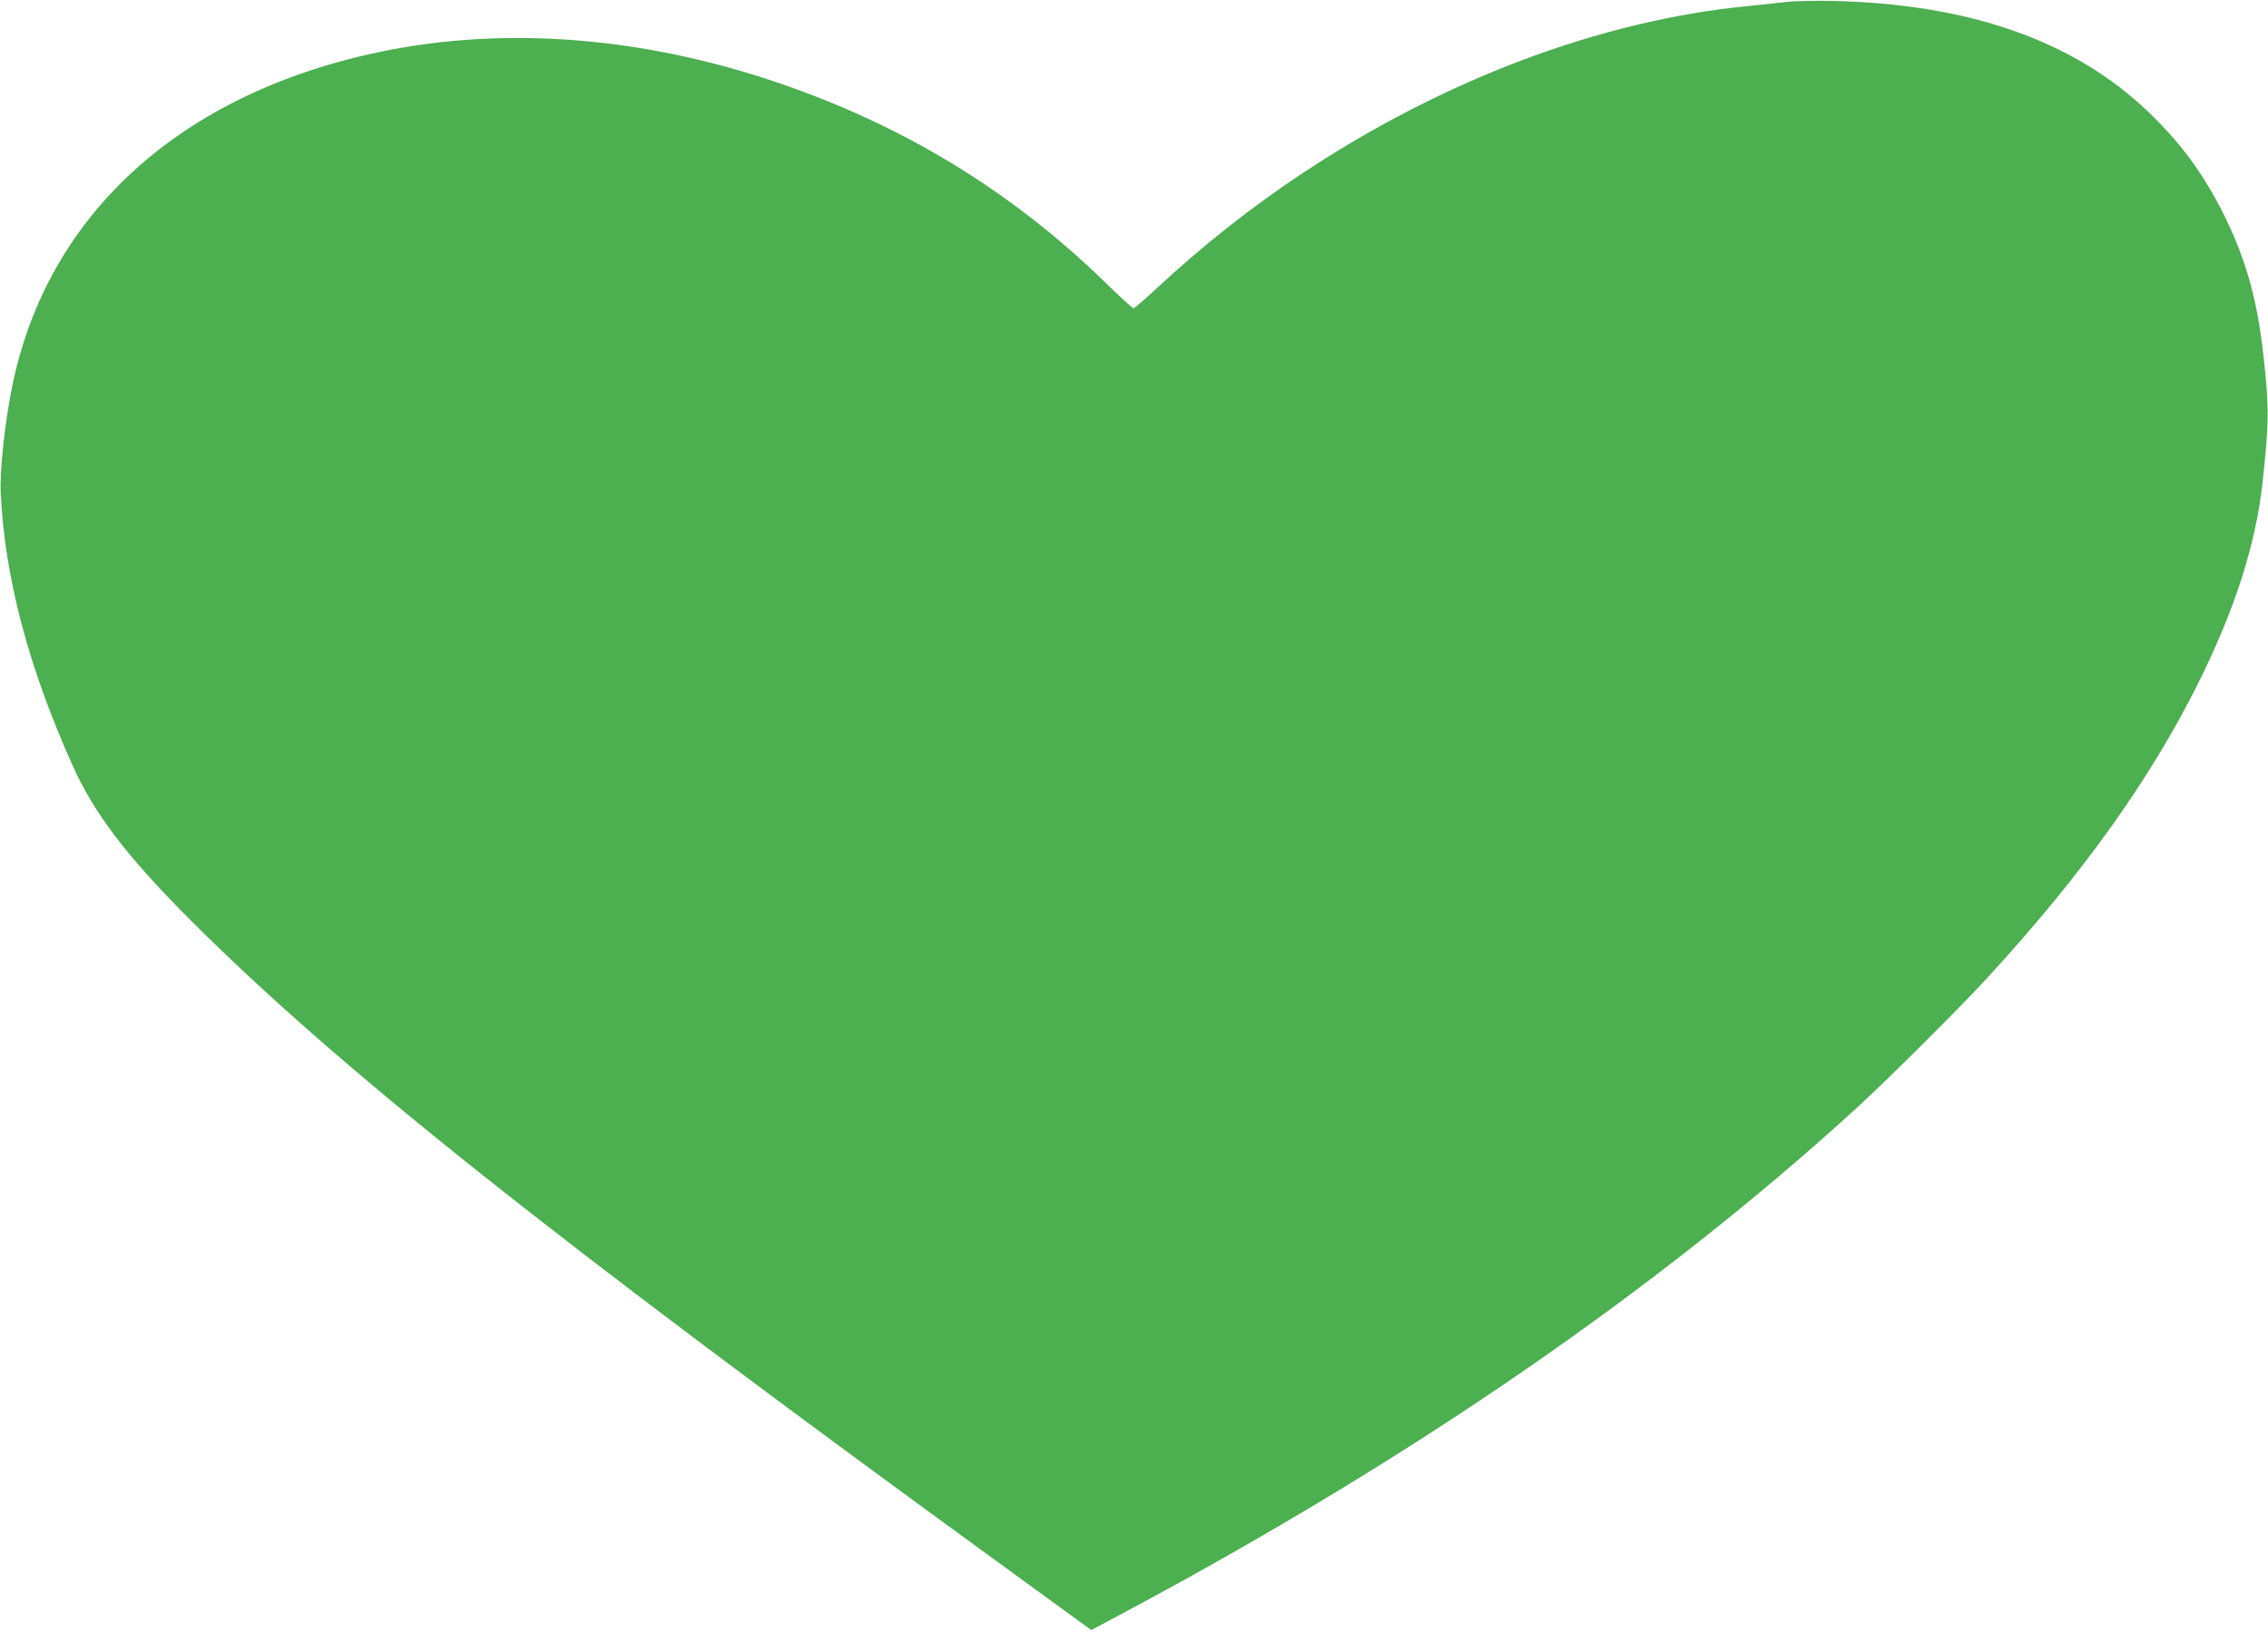 <?xml version="1.0" standalone="no"?>
<!DOCTYPE svg PUBLIC "-//W3C//DTD SVG 20010904//EN"
 "http://www.w3.org/TR/2001/REC-SVG-20010904/DTD/svg10.dtd">
<svg version="1.0" xmlns="http://www.w3.org/2000/svg"
 width="1280pt" height="921pt" viewBox="0 0 1280 921"
 preserveAspectRatio="xMidYMid meet">
<g transform="translate(0,921) scale(0.1,-0.1)"
fill="#4caf50" stroke="none">
<path d="M10090 9200 c-41 -5 -147 -16 -234 -25 -824 -82 -1703 -412 -2501
-940 -292 -193 -565 -409 -829 -654 -66 -61 -124 -111 -129 -111 -5 0 -76 64
-156 143 -535 521 -1150 895 -1871 1137 -755 254 -1523 312 -2217 169 -1130
-233 -1884 -916 -2083 -1884 -42 -202 -72 -481 -66 -605 22 -476 155 -981 405
-1539 123 -273 305 -513 667 -875 835 -834 2031 -1786 4551 -3619 l532 -387
208 111 c1621 868 2994 1815 4113 2837 184 169 581 564 744 742 530 578 907
1105 1180 1650 207 414 327 786 365 1135 37 340 38 426 6 712 -36 330 -103
563 -235 823 -114 222 -237 388 -417 560 -420 402 -1013 609 -1788 625 -93 2
-204 -1 -245 -5z"/>
</g>
</svg>
